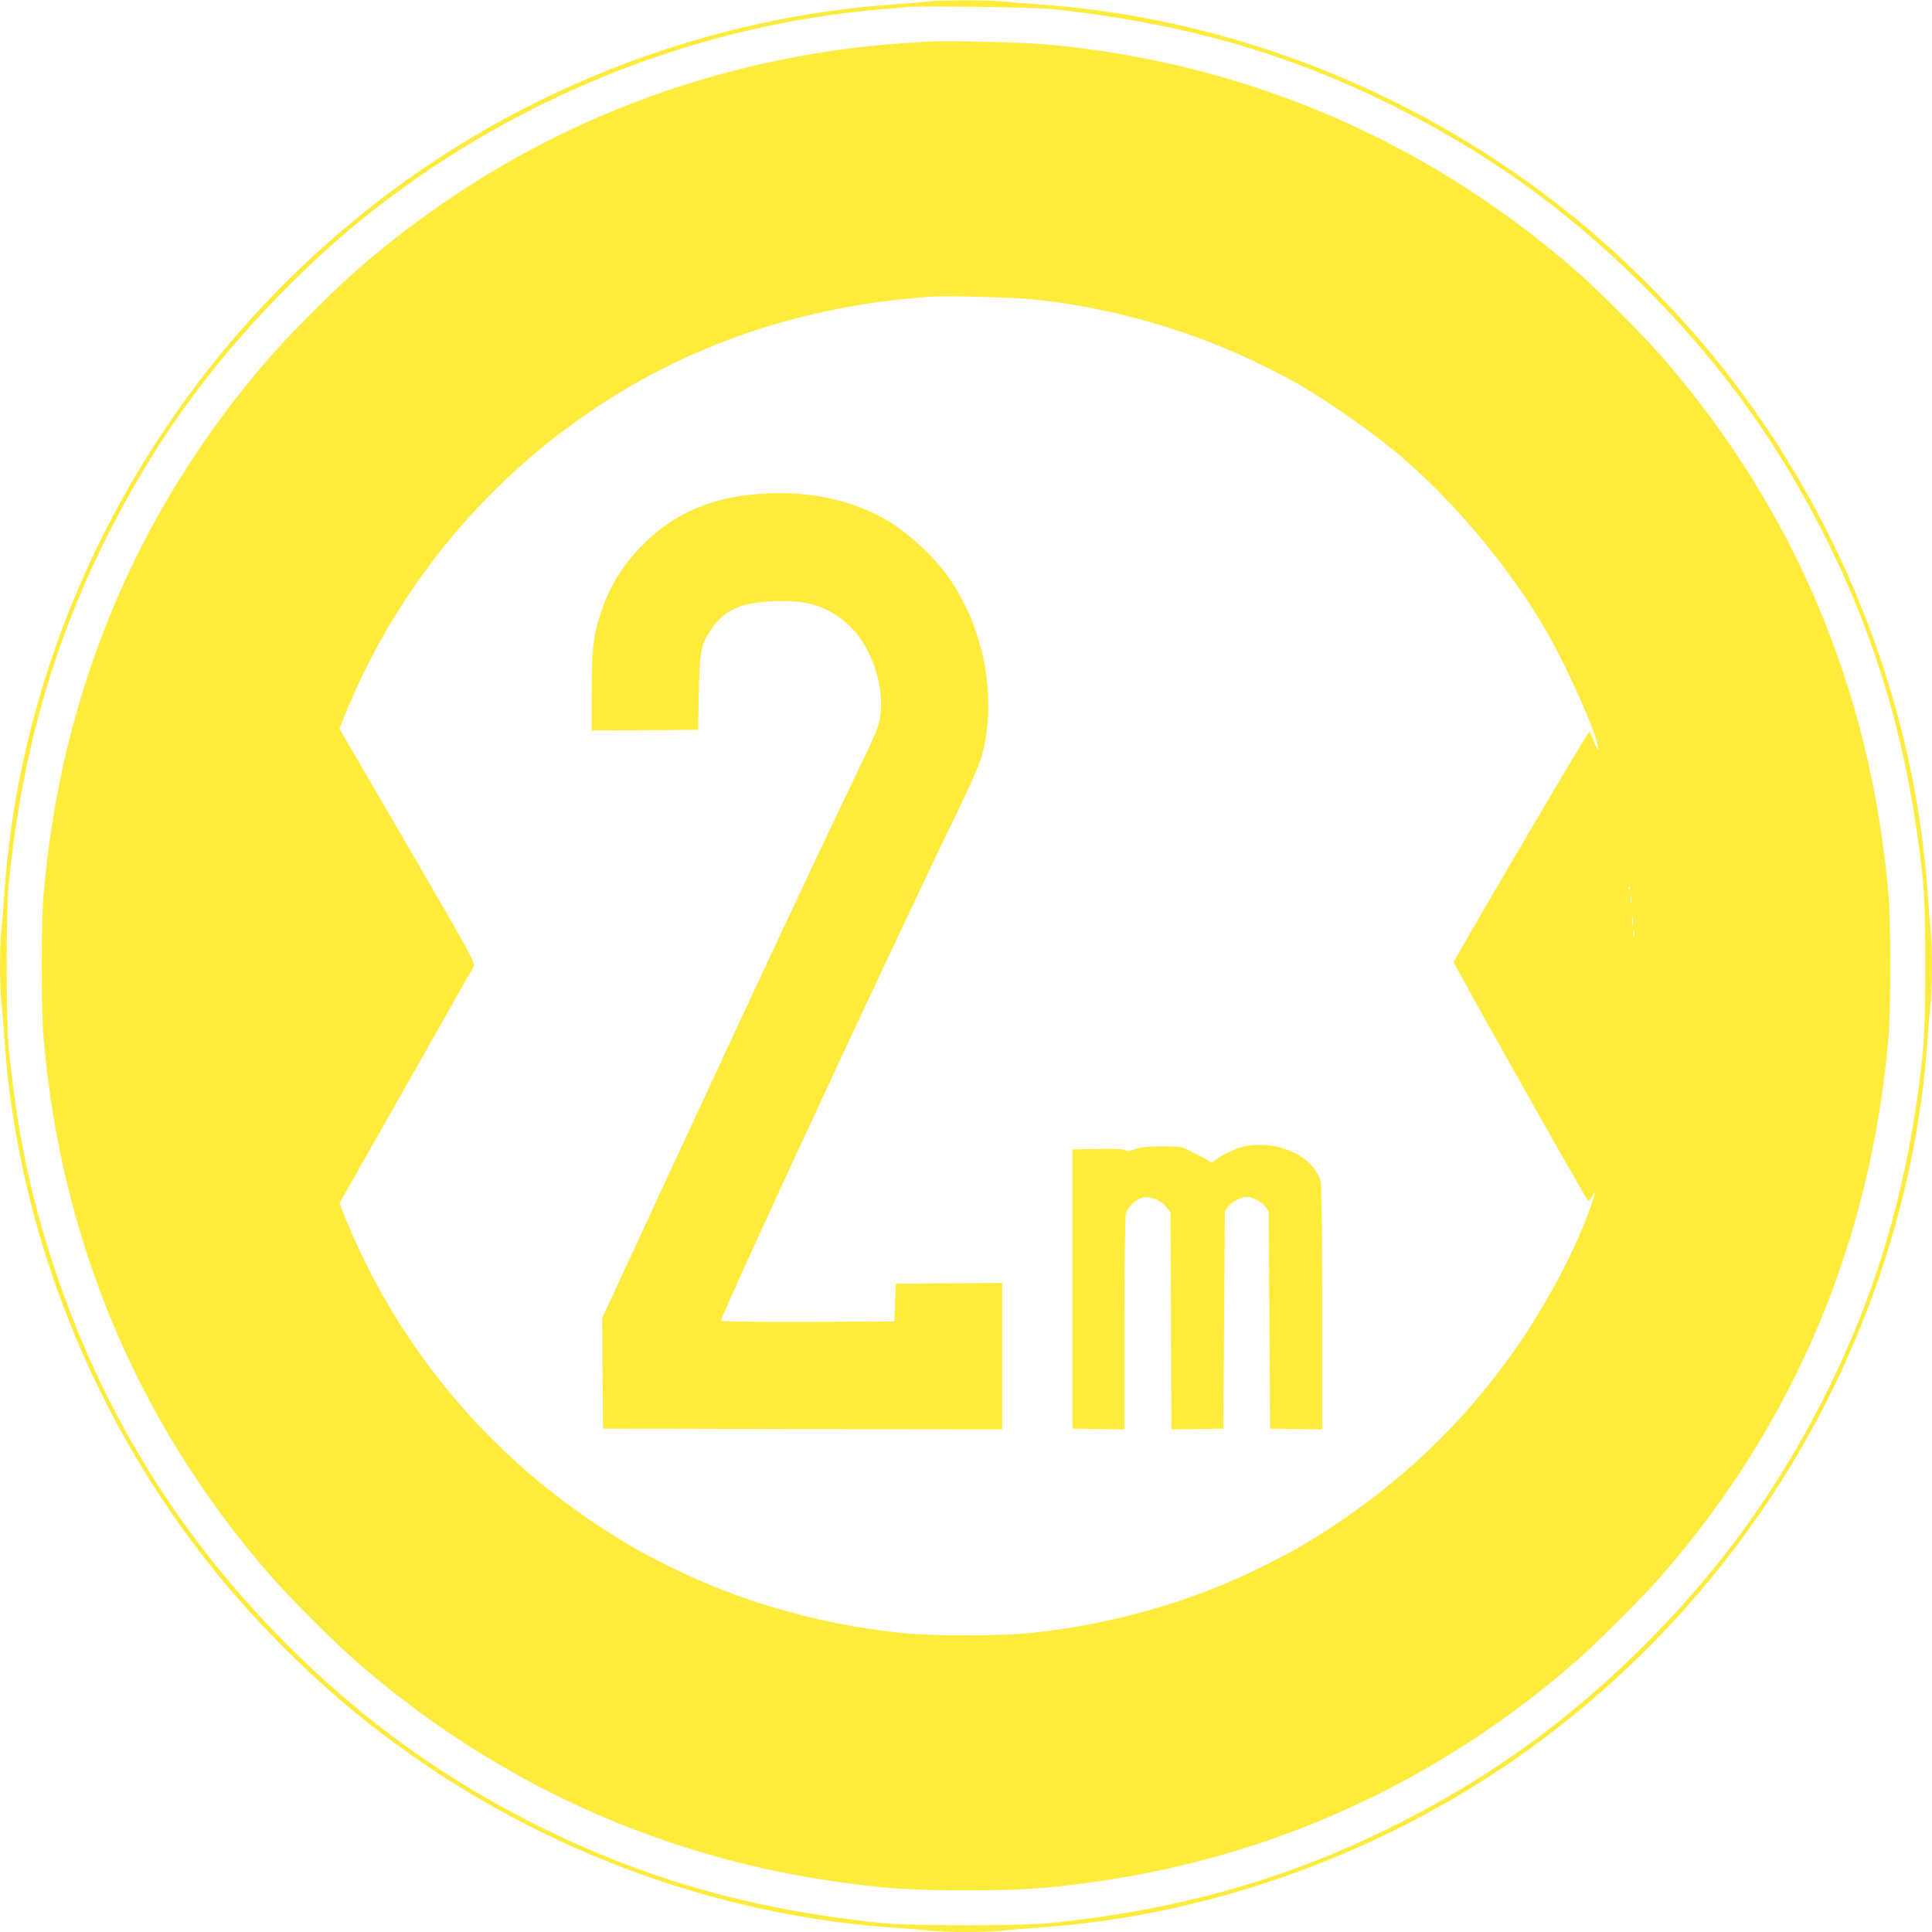 <?xml version="1.0" standalone="no"?>
<!DOCTYPE svg PUBLIC "-//W3C//DTD SVG 20010904//EN"
 "http://www.w3.org/TR/2001/REC-SVG-20010904/DTD/svg10.dtd">
<svg version="1.0" xmlns="http://www.w3.org/2000/svg"
 width="1280pt" height="1280pt" viewBox="0 0 1280 1280"
 preserveAspectRatio="xMidYMid meet">
<g transform="translate(0,1280) scale(0.1,-0.1)"
fill="#ffeb3b" stroke="none">
<path d="M6145 12790 c-38 -5 -144 -13 -235 -20 -1183 -83 -2362 -524 -3320
-1239 -605 -452 -1119 -998 -1533 -1628 -595 -905 -952 -1950 -1027 -3008 -6
-88 -15 -201 -21 -252 -12 -117 -12 -369 0 -486 6 -51 15 -164 21 -252 90
-1277 596 -2541 1419 -3545 265 -324 589 -648 911 -911 1008 -825 2267 -1328
3545 -1419 88 -6 201 -15 252 -21 117 -12 369 -12 486 0 51 6 164 15 252 21
1178 83 2358 525 3315 1239 605 452 1119 998 1533 1628 595 905 952 1950 1027
3008 6 88 15 201 21 252 12 117 12 369 0 486 -6 51 -15 164 -21 252 -90 1277
-596 2541 -1419 3545 -265 324 -589 648 -911 911 -1008 825 -2267 1328 -3545
1419 -88 6 -201 15 -252 21 -106 10 -396 10 -498 -1z m815 -49 c893 -94 1618
-305 2355 -685 615 -317 1135 -703 1630 -1207 460 -470 813 -957 1111 -1534
382 -741 597 -1482 686 -2370 18 -176 18 -914 0 -1090 -89 -888 -304 -1629
-686 -2370 -317 -615 -703 -1135 -1207 -1630 -470 -460 -957 -813 -1534 -1111
-740 -382 -1483 -597 -2370 -686 -176 -18 -914 -18 -1090 0 -887 89 -1630 304
-2370 686 -577 298 -1064 651 -1534 1111 -745 731 -1272 1576 -1596 2560 -155
469 -242 892 -297 1440 -18 176 -18 914 0 1090 89 888 304 1629 686 2370 298
577 651 1064 1111 1534 257 262 470 449 740 651 948 708 2097 1145 3260 1240
72 5 148 12 170 14 83 8 835 -3 935 -13z"/>
<path d="M6145 12524 c-210 -12 -390 -28 -520 -45 -1220 -159 -2325 -655
-3255 -1463 -148 -128 -458 -438 -586 -586 -875 -1008 -1380 -2210 -1496
-3560 -16 -187 -16 -753 0 -940 116 -1350 621 -2552 1496 -3560 128 -148 438
-458 586 -586 931 -809 2041 -1307 3260 -1463 274 -36 438 -45 770 -45 332 0
496 9 770 45 1219 156 2329 654 3260 1463 148 128 458 438 586 586 875 1008
1380 2210 1496 3560 16 187 16 753 0 940 -116 1350 -621 2552 -1496 3560 -128
148 -438 458 -586 586 -993 862 -2190 1372 -3500 1490 -158 14 -660 26 -785
18z m715 -1709 c608 -65 1211 -259 1741 -560 213 -121 524 -342 709 -503 361
-315 713 -744 945 -1151 125 -221 288 -581 325 -720 17 -63 7 -60 -20 7 -12
31 -26 61 -30 65 -6 7 -890 -1497 -898 -1528 -3 -11 866 -1554 889 -1579 4 -4
15 6 24 24 29 56 26 26 -6 -66 -93 -263 -268 -600 -463 -889 -328 -485 -743
-895 -1236 -1220 -186 -123 -274 -173 -479 -275 -456 -228 -972 -377 -1506
-436 -222 -25 -688 -25 -910 0 -534 59 -1050 208 -1506 436 -205 102 -293 152
-479 275 -761 501 -1348 1221 -1685 2067 l-26 66 439 774 c241 425 444 783
451 796 11 21 -24 86 -439 799 l-451 775 26 66 c293 736 783 1386 1410 1872
709 549 1535 857 2475 924 115 8 561 -4 700 -19z m3937 -3907 c-3 -8 -6 -5 -6
6 -1 11 2 17 5 13 3 -3 4 -12 1 -19z m10 -90 c-2 -13 -4 -3 -4 22 0 25 2 35 4
23 2 -13 2 -33 0 -45z m10 -140 c-2 -13 -4 -5 -4 17 -1 22 1 32 4 23 2 -10 2
-28 0 -40z m10 -75 c-3 -10 -5 -4 -5 12 0 17 2 24 5 18 2 -7 2 -21 0 -30z"/>
<path d="M5045 9529 c-331 -23 -580 -130 -786 -338 -139 -140 -222 -278 -283
-466 -46 -144 -56 -236 -56 -511 l0 -254 353 2 352 3 5 250 c7 283 13 314 85
420 86 126 200 175 420 182 207 7 325 -27 457 -131 163 -129 269 -402 241
-621 -9 -79 -20 -104 -178 -432 -221 -458 -673 -1423 -1221 -2606 l-444 -959
2 -366 3 -367 1323 -3 1322 -2 0 485 0 485 -352 -2 -353 -3 -5 -125 -5 -125
-569 -3 c-322 -1 -574 2 -579 7 -13 13 1148 2514 1572 3385 67 138 132 284
146 327 115 366 39 840 -191 1186 -105 158 -288 328 -448 418 -227 127 -516
185 -811 164z"/>
<path d="M8266 5209 c-62 -9 -161 -53 -209 -91 -27 -22 -29 -22 -55 -5 -15 9
-61 34 -102 54 -75 38 -75 38 -200 38 -96 0 -137 -4 -178 -18 -39 -14 -56 -16
-66 -8 -9 8 -69 11 -182 9 l-169 -3 0 -925 0 -925 173 -3 172 -2 0 697 c0 443
4 711 10 735 13 45 68 95 115 104 51 9 119 -19 153 -64 l27 -35 3 -719 3 -718
172 2 172 3 5 720 5 720 22 31 c23 31 85 64 123 64 38 0 100 -33 123 -64 l22
-31 5 -720 5 -720 173 -3 172 -2 0 802 c0 507 -4 816 -10 839 -45 163 -267
272 -484 238z"/>
</g>
</svg>
